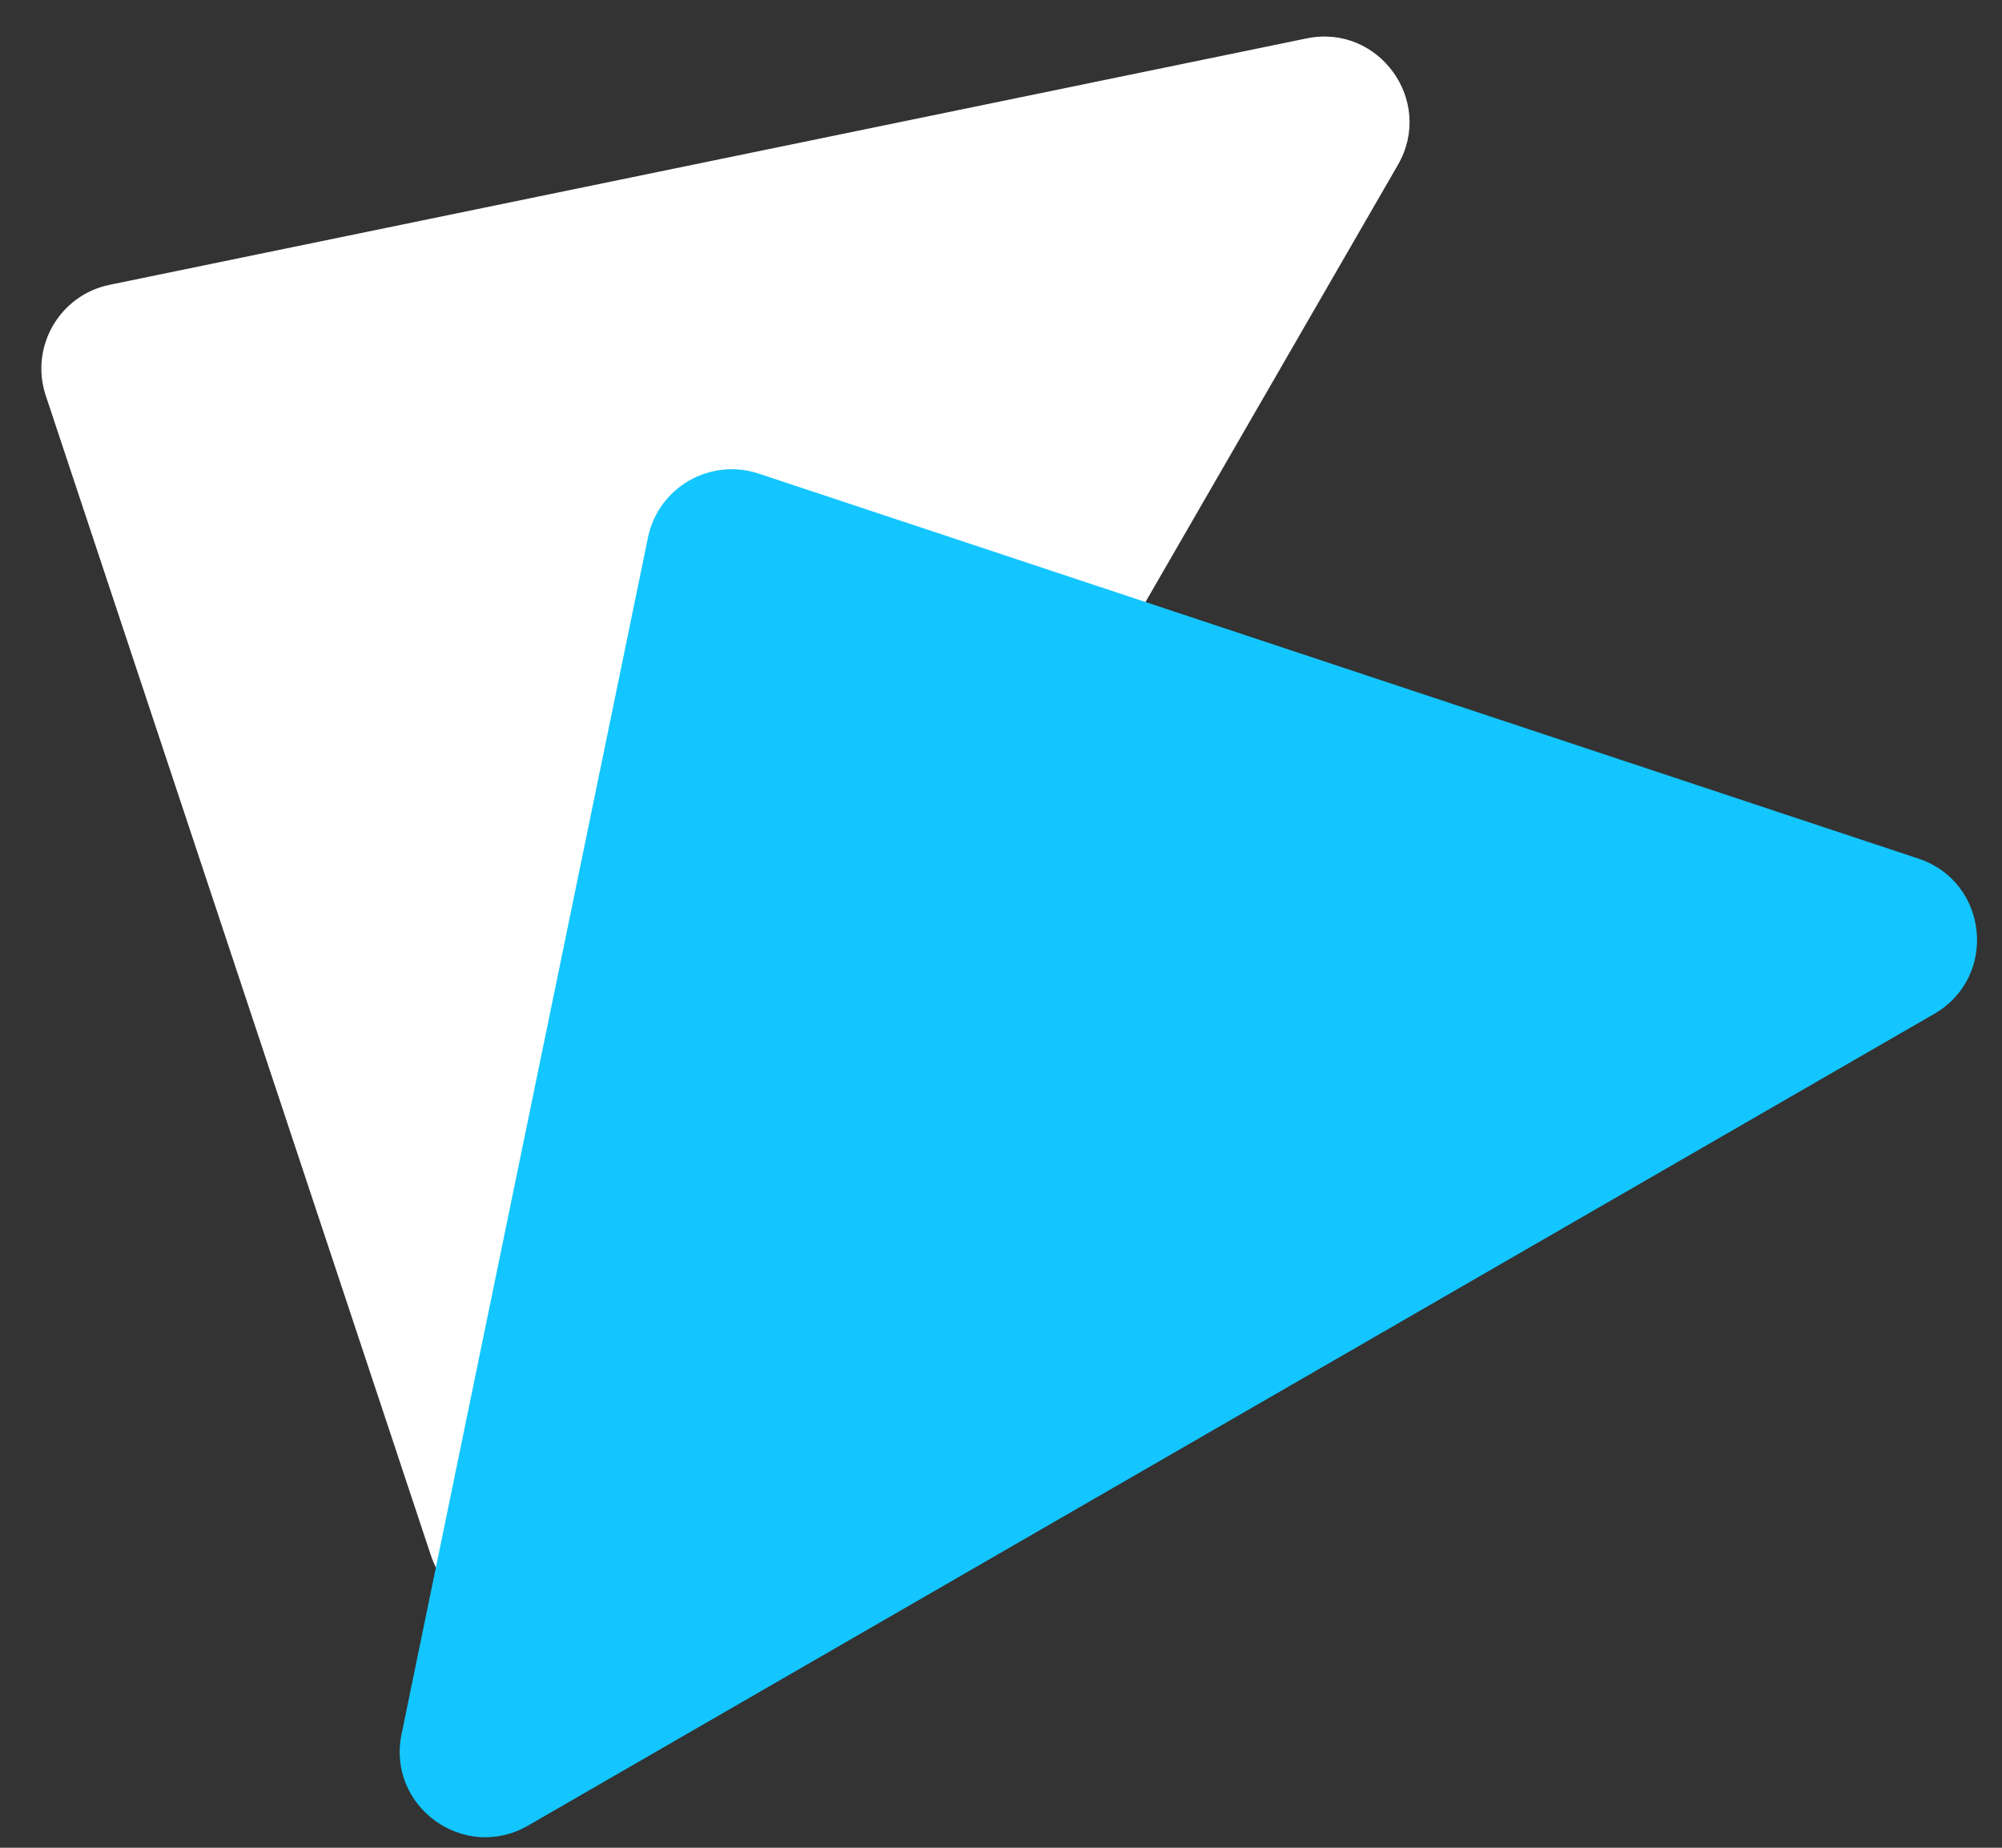 <svg width="65" height="60" viewBox="0 0 65 60" fill="none" xmlns="http://www.w3.org/2000/svg">
<rect x="0" y="0" width="65" height="60" fill="#333333" stroke="none"/>
<path d="M1.485 12.843C0.961 11.265 1.932 9.583 3.56 9.248L42.421 1.247C44.768 0.764 46.584 3.281 45.386 5.355L19.026 51.011C17.828 53.086 14.742 52.771 13.987 50.497L1.485 12.843Z" fill="white"/>
<path d="M21.038 17.454C21.373 15.826 23.055 14.855 24.633 15.379L62.287 27.881C64.561 28.636 64.876 31.723 62.801 32.921L17.145 59.28C15.07 60.478 12.554 58.662 13.037 56.315L21.038 17.454Z" fill="#13C6FF"/>
</svg>
